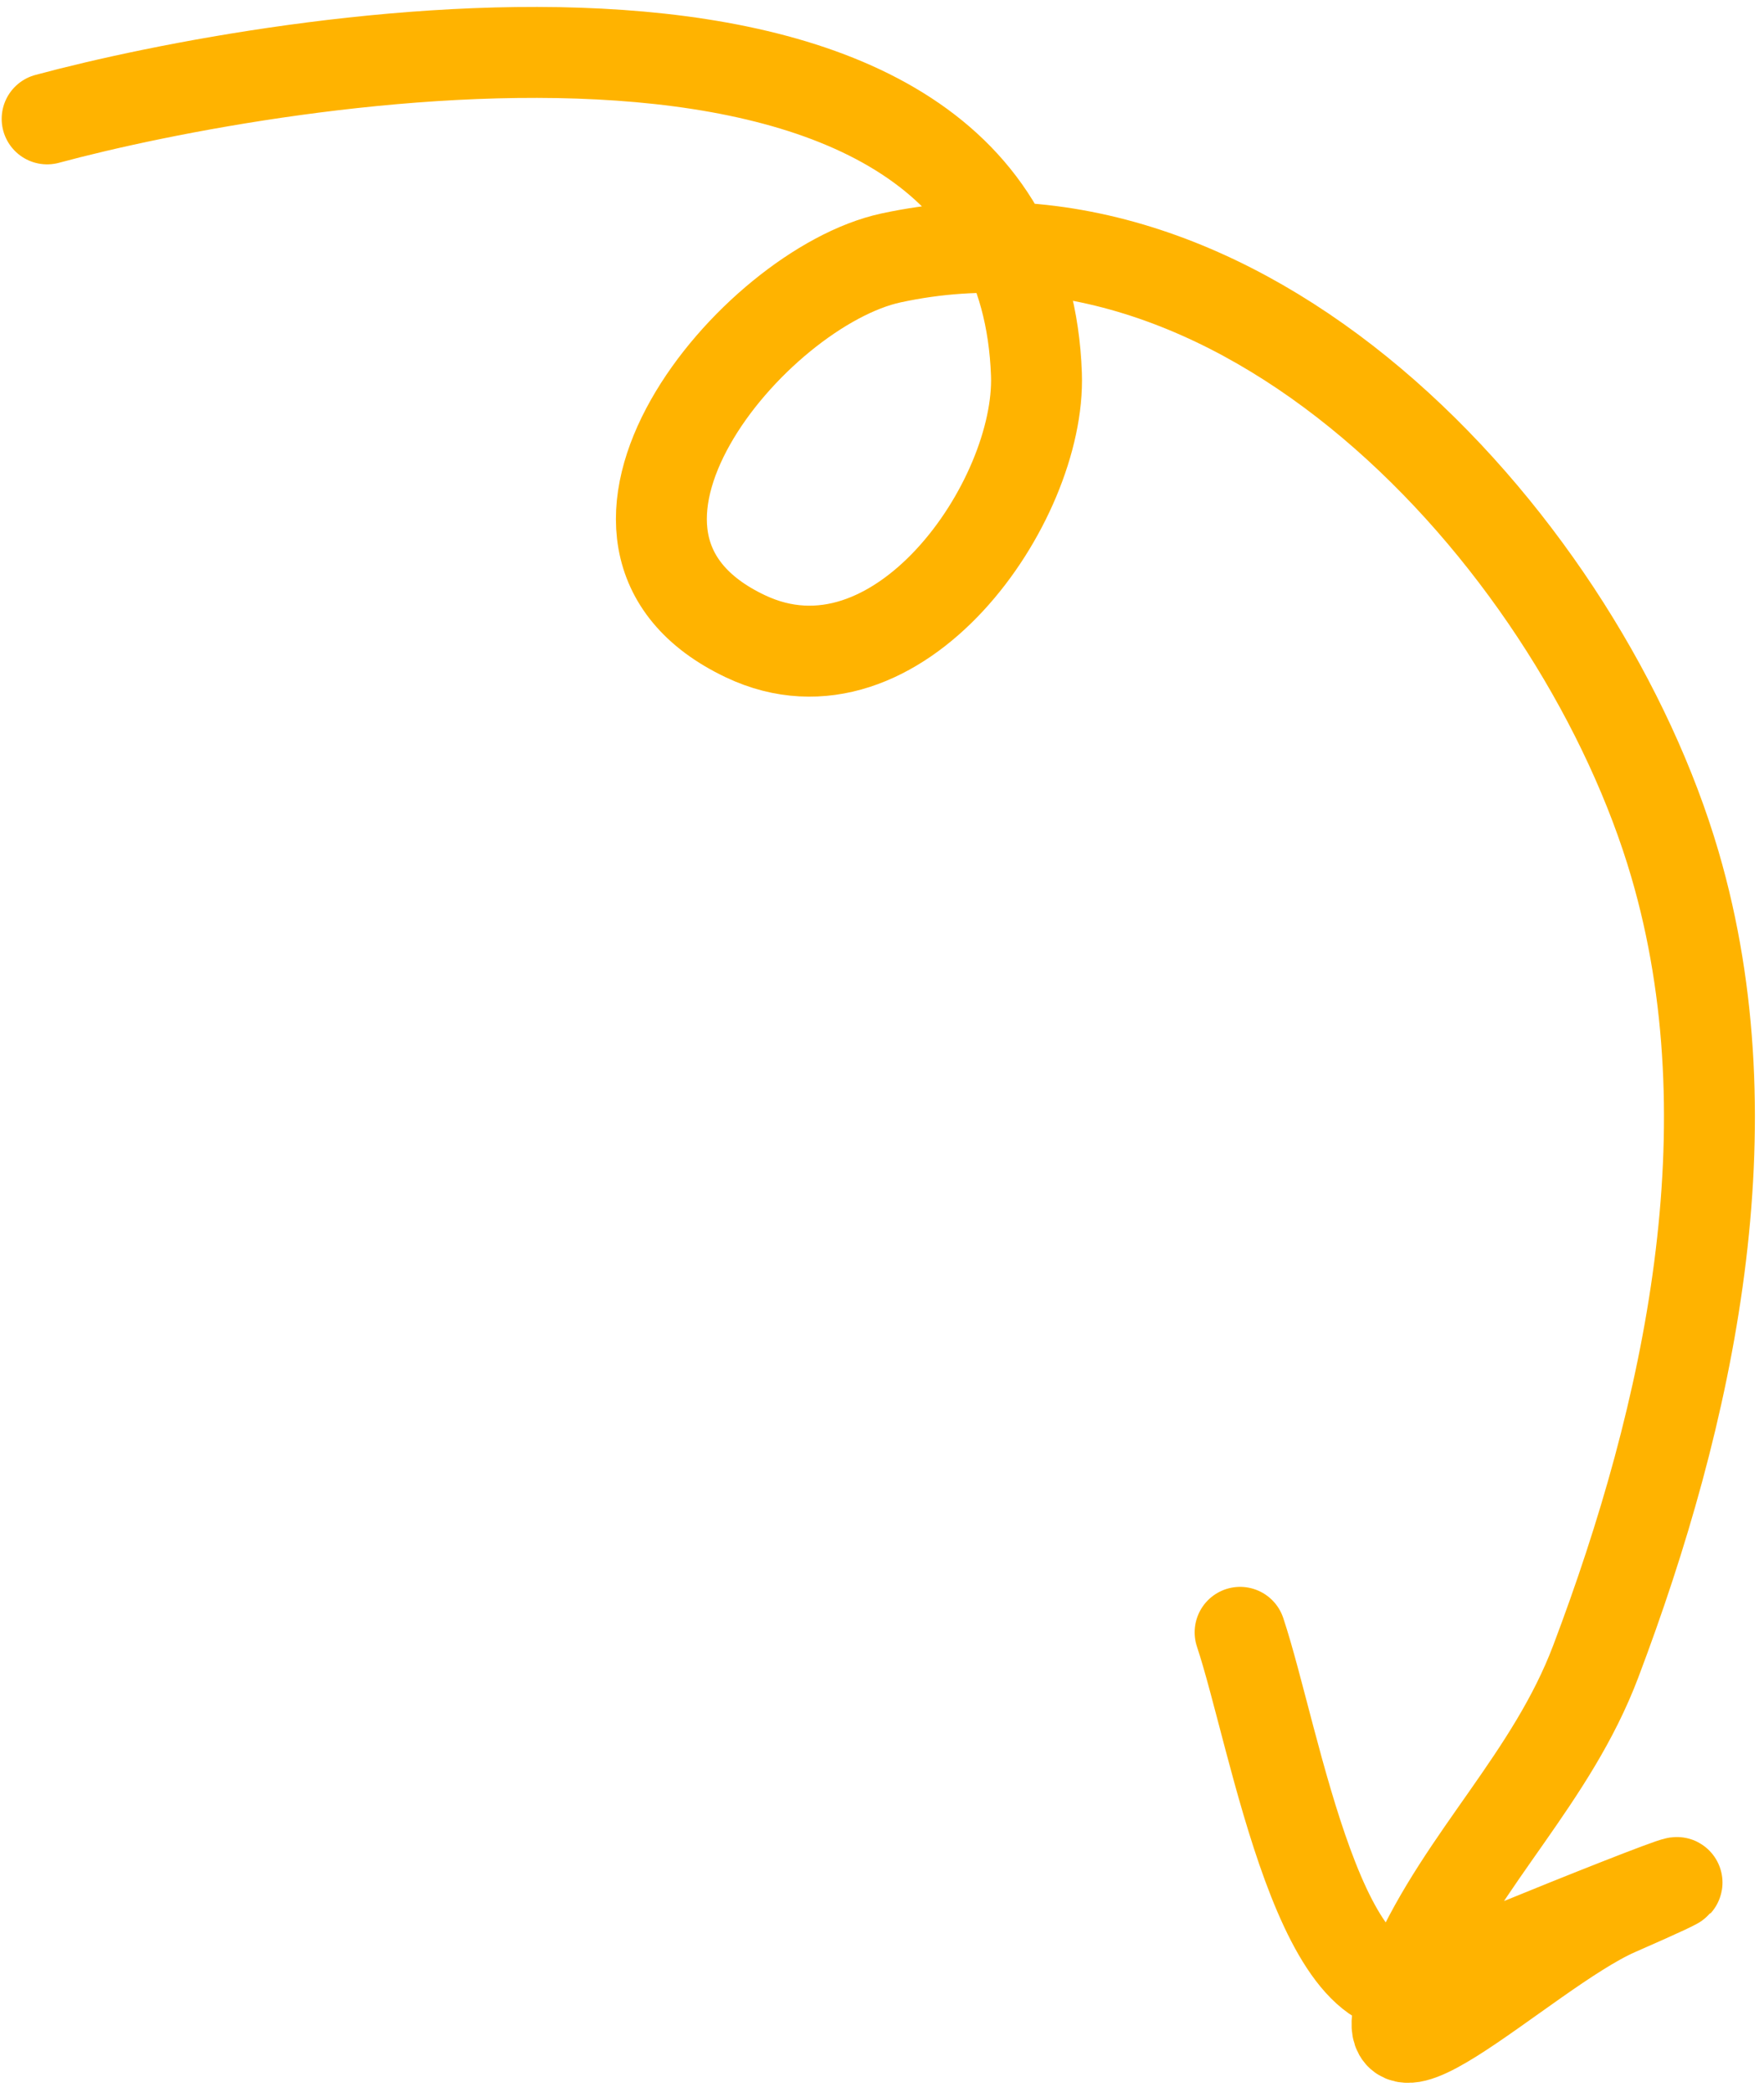 <svg width="97" height="115" viewBox="0 0 97 115" fill="none" xmlns="http://www.w3.org/2000/svg">
<path d="M2.592 6.535C14.893 3.219 56.109 -4.154 56.992 20.579C57.242 27.585 49.354 38.94 40.992 34.98C29.842 29.698 41.403 15.82 48.992 14.18C68.986 9.857 87.086 30.37 92.103 47.513C96.317 61.909 92.91 77.693 87.748 91.335C85.326 97.734 80.473 102.104 77.792 108.135C73.645 117.466 83.805 107.255 88.903 105.024C99.322 100.466 82.175 107.343 78.592 108.935C72.681 111.562 70.139 95.577 68.192 89.735" stroke="#FFB300" stroke-width="5" stroke-linecap="round"/>
</svg>
